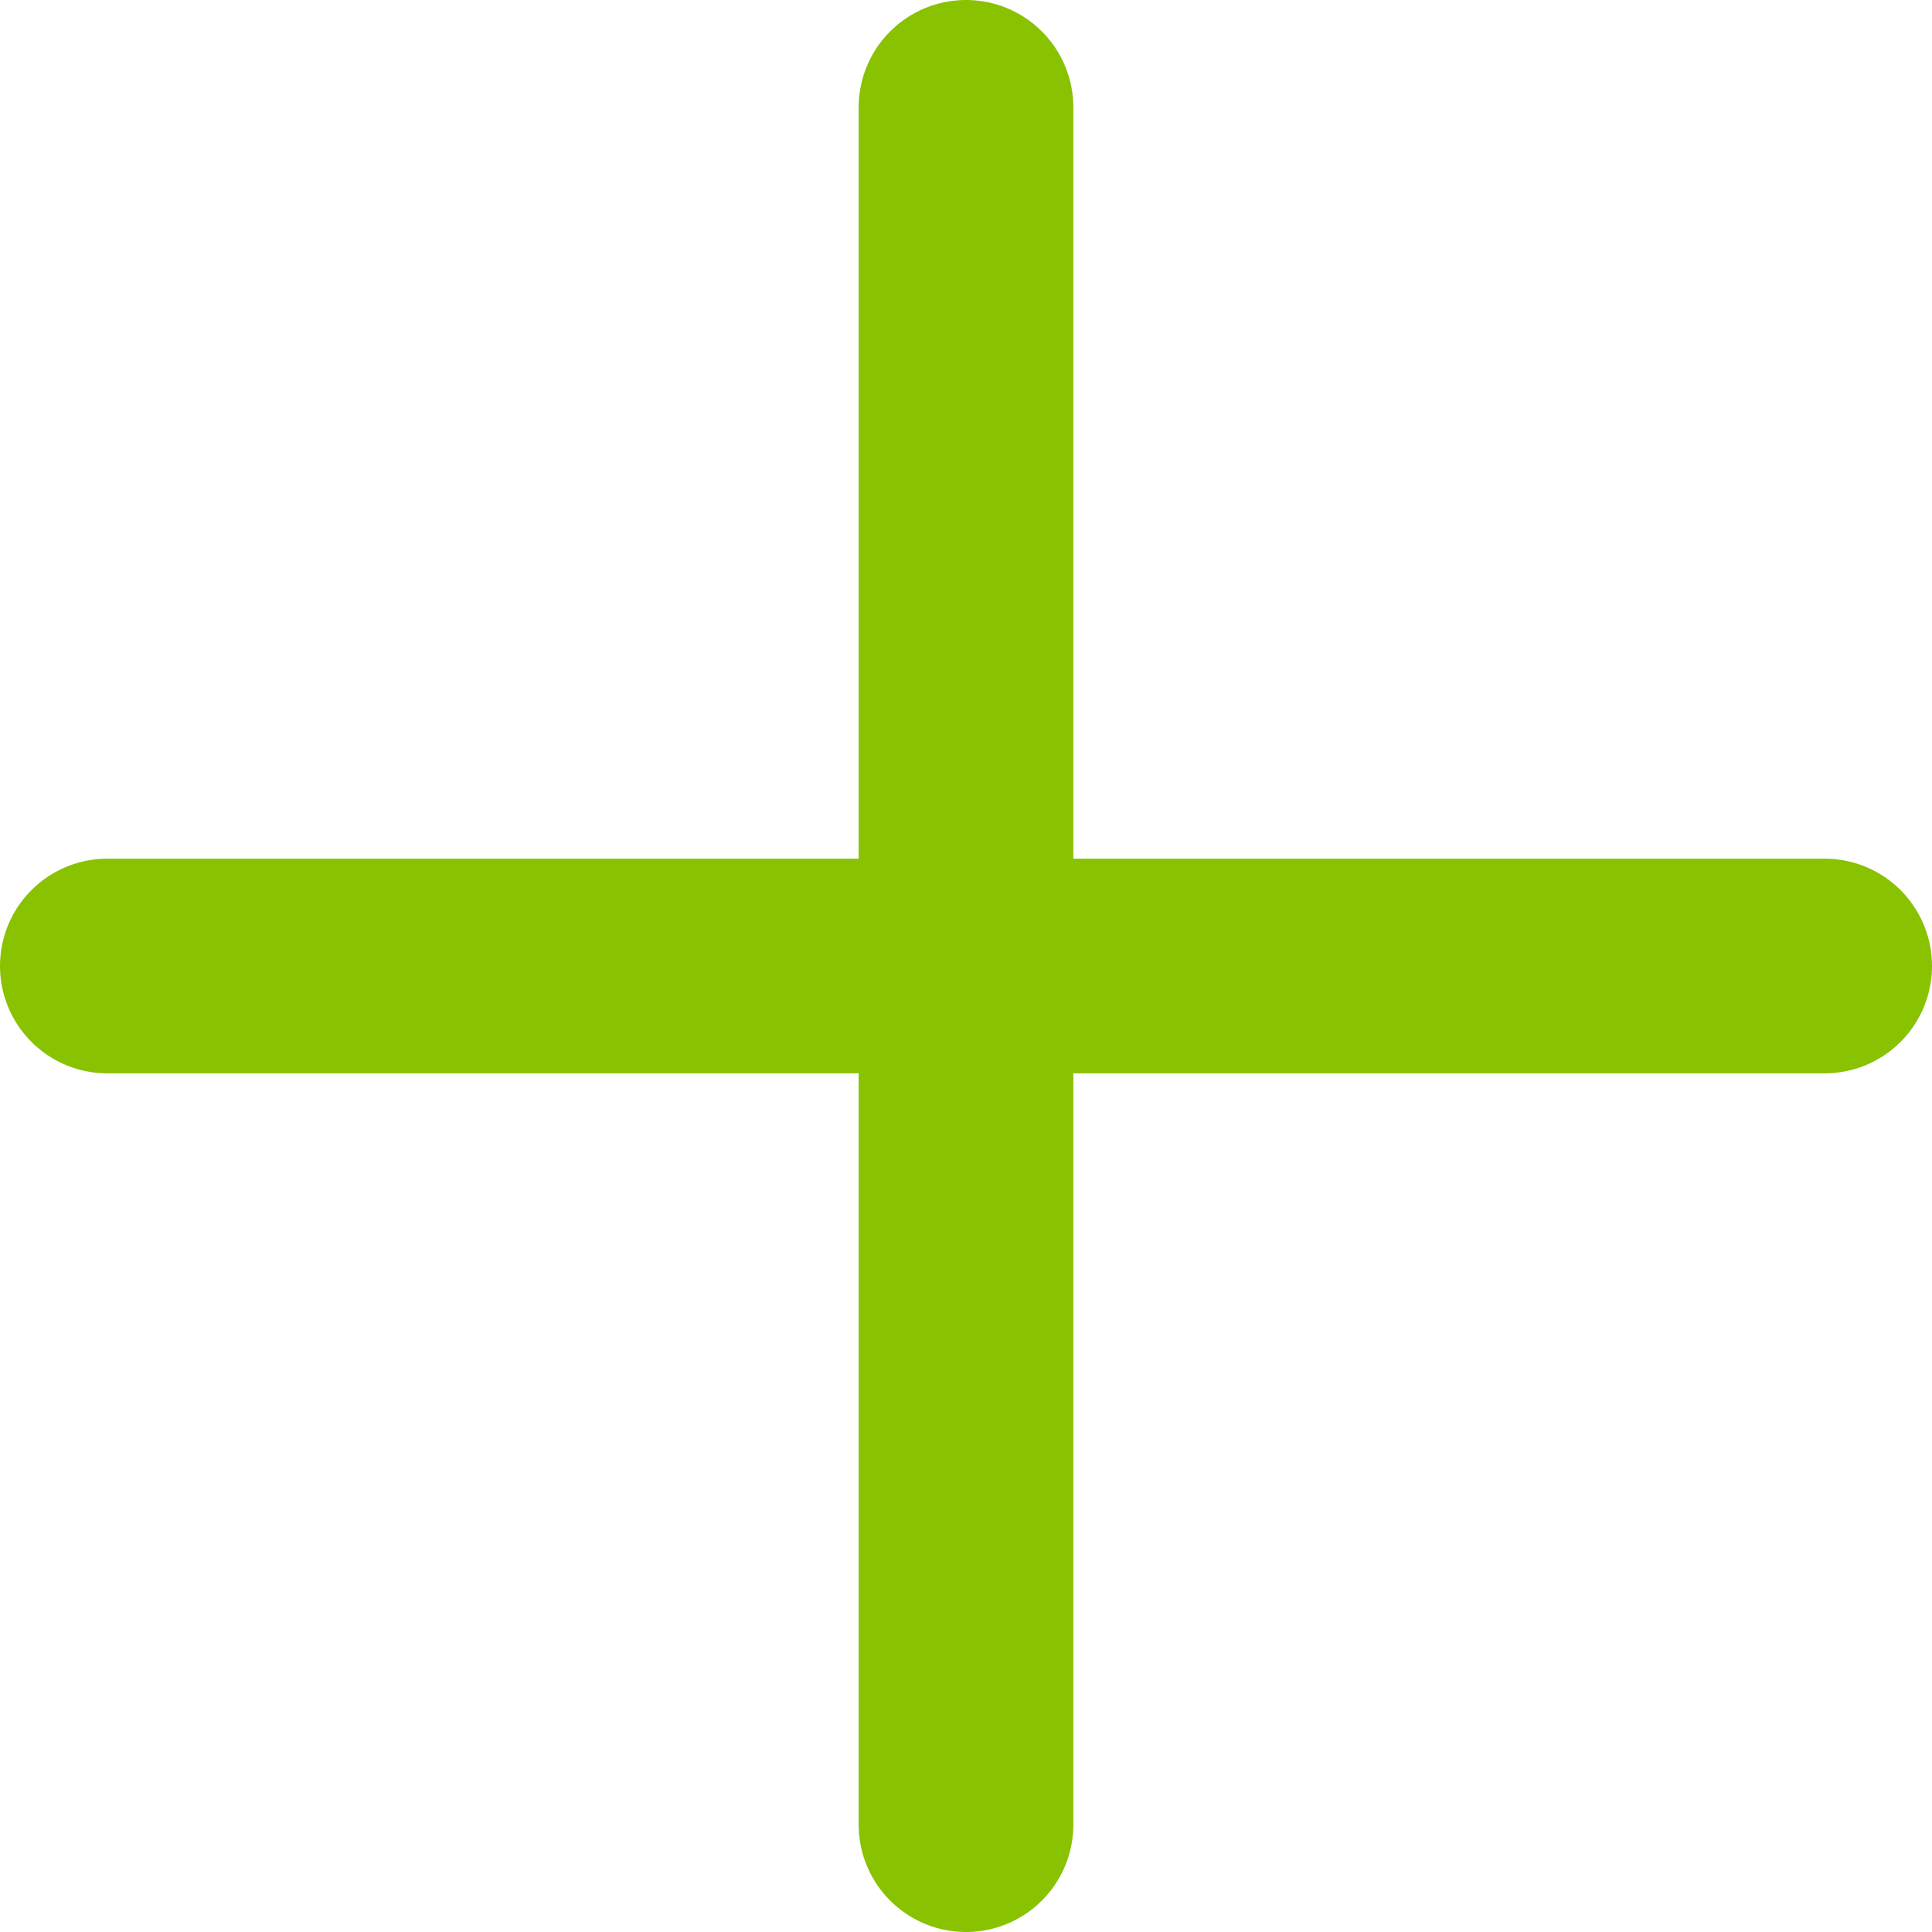 <svg width="18" height="18" viewBox="0 0 18 18" fill="none" xmlns="http://www.w3.org/2000/svg">
  <path d="M9 1V17M1 9H17" stroke="#88C200" stroke-width="2" stroke-linecap="round" stroke-linejoin="round" />
</svg>

